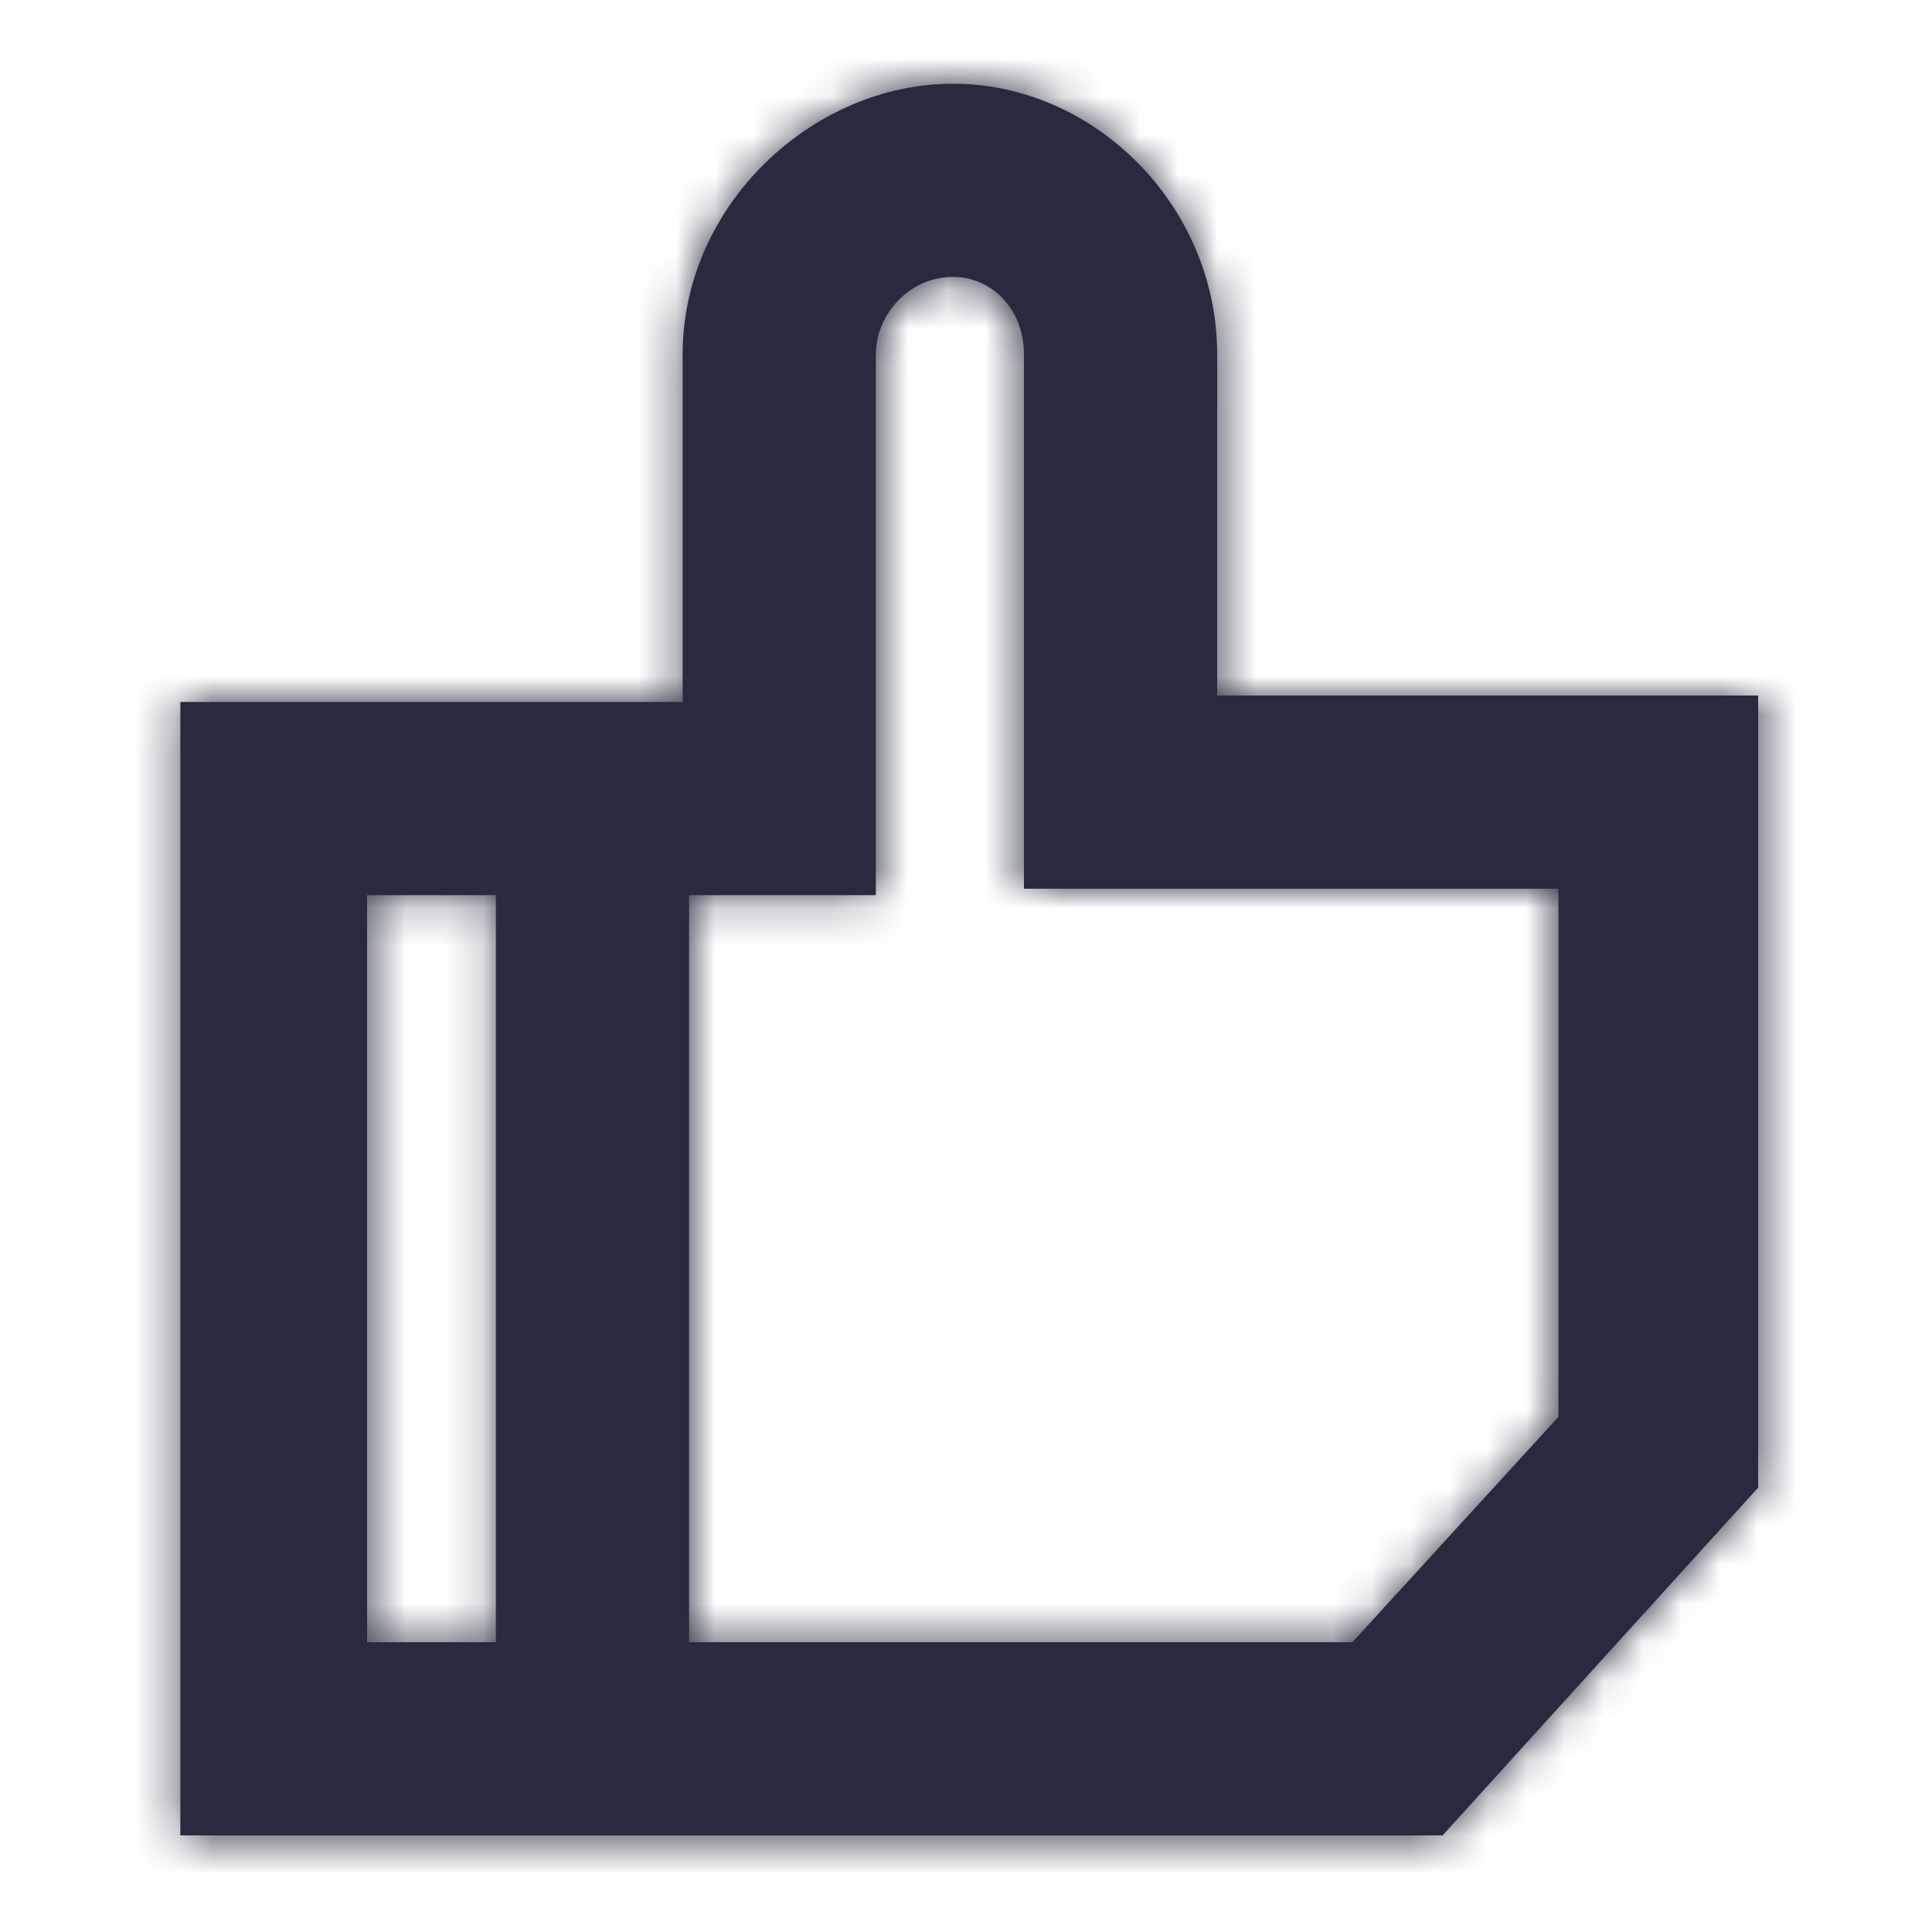 <?xml version="1.0" encoding="UTF-8"?>
<svg width="50px" height="50px" viewBox="0 0 50 50" version="1.1" xmlns="http://www.w3.org/2000/svg" xmlns:xlink="http://www.w3.org/1999/xlink">
    <!-- Generator: Sketch 54.1 (76490) - https://sketchapp.com -->
    <title>Icon / like_50</title>
    <desc>Created with Sketch.</desc>
    <defs>
        <path d="M27.5,16 L27.5,7.167 C27.5,3.333 24.333,0.167 20.667,0.167 C17,0.167 13.667,3.333 13.667,7.167 L13.667,16.167 L0.667,16.167 L0.667,45.5 L33.333,45.5 L41.5,36.5 L41.5,16 L27.5,16 Z M8.833,40.5 L5.5,40.5 L5.5,21.167 L8.833,21.167 L8.833,40.5 Z M36.333,34.667 L31,40.5 L13.833,40.5 L13.833,21.167 L18.667,21.167 L18.667,7.167 C18.667,6.167 19.5,5.167 20.667,5.167 C21.667,5.167 22.5,6 22.5,7.167 L22.5,21 L36.333,21 L36.333,34.667 Z" id="path-1"></path>
    </defs>
    <g id="Icon-/-like_50" stroke="none" stroke-width="1" fill="none" fill-rule="evenodd">
        <g transform="translate(4, 2)">
            <mask id="mask-2" fill="white">
                <use xlink:href="#path-1"></use>
            </mask>
            <use id="Shape" fill="#282B3E" fill-rule="nonzero" xlink:href="#path-1"></use>
            <g id="Colour-/-Navy-Black-#1" mask="url(#mask-2)" fill="#282B3E">
                <g transform="translate(-4, -2)" id="Rectangle">
                    <rect x="0" y="0" width="50" height="50"></rect>
                </g>
            </g>
        </g>
    </g>
</svg>